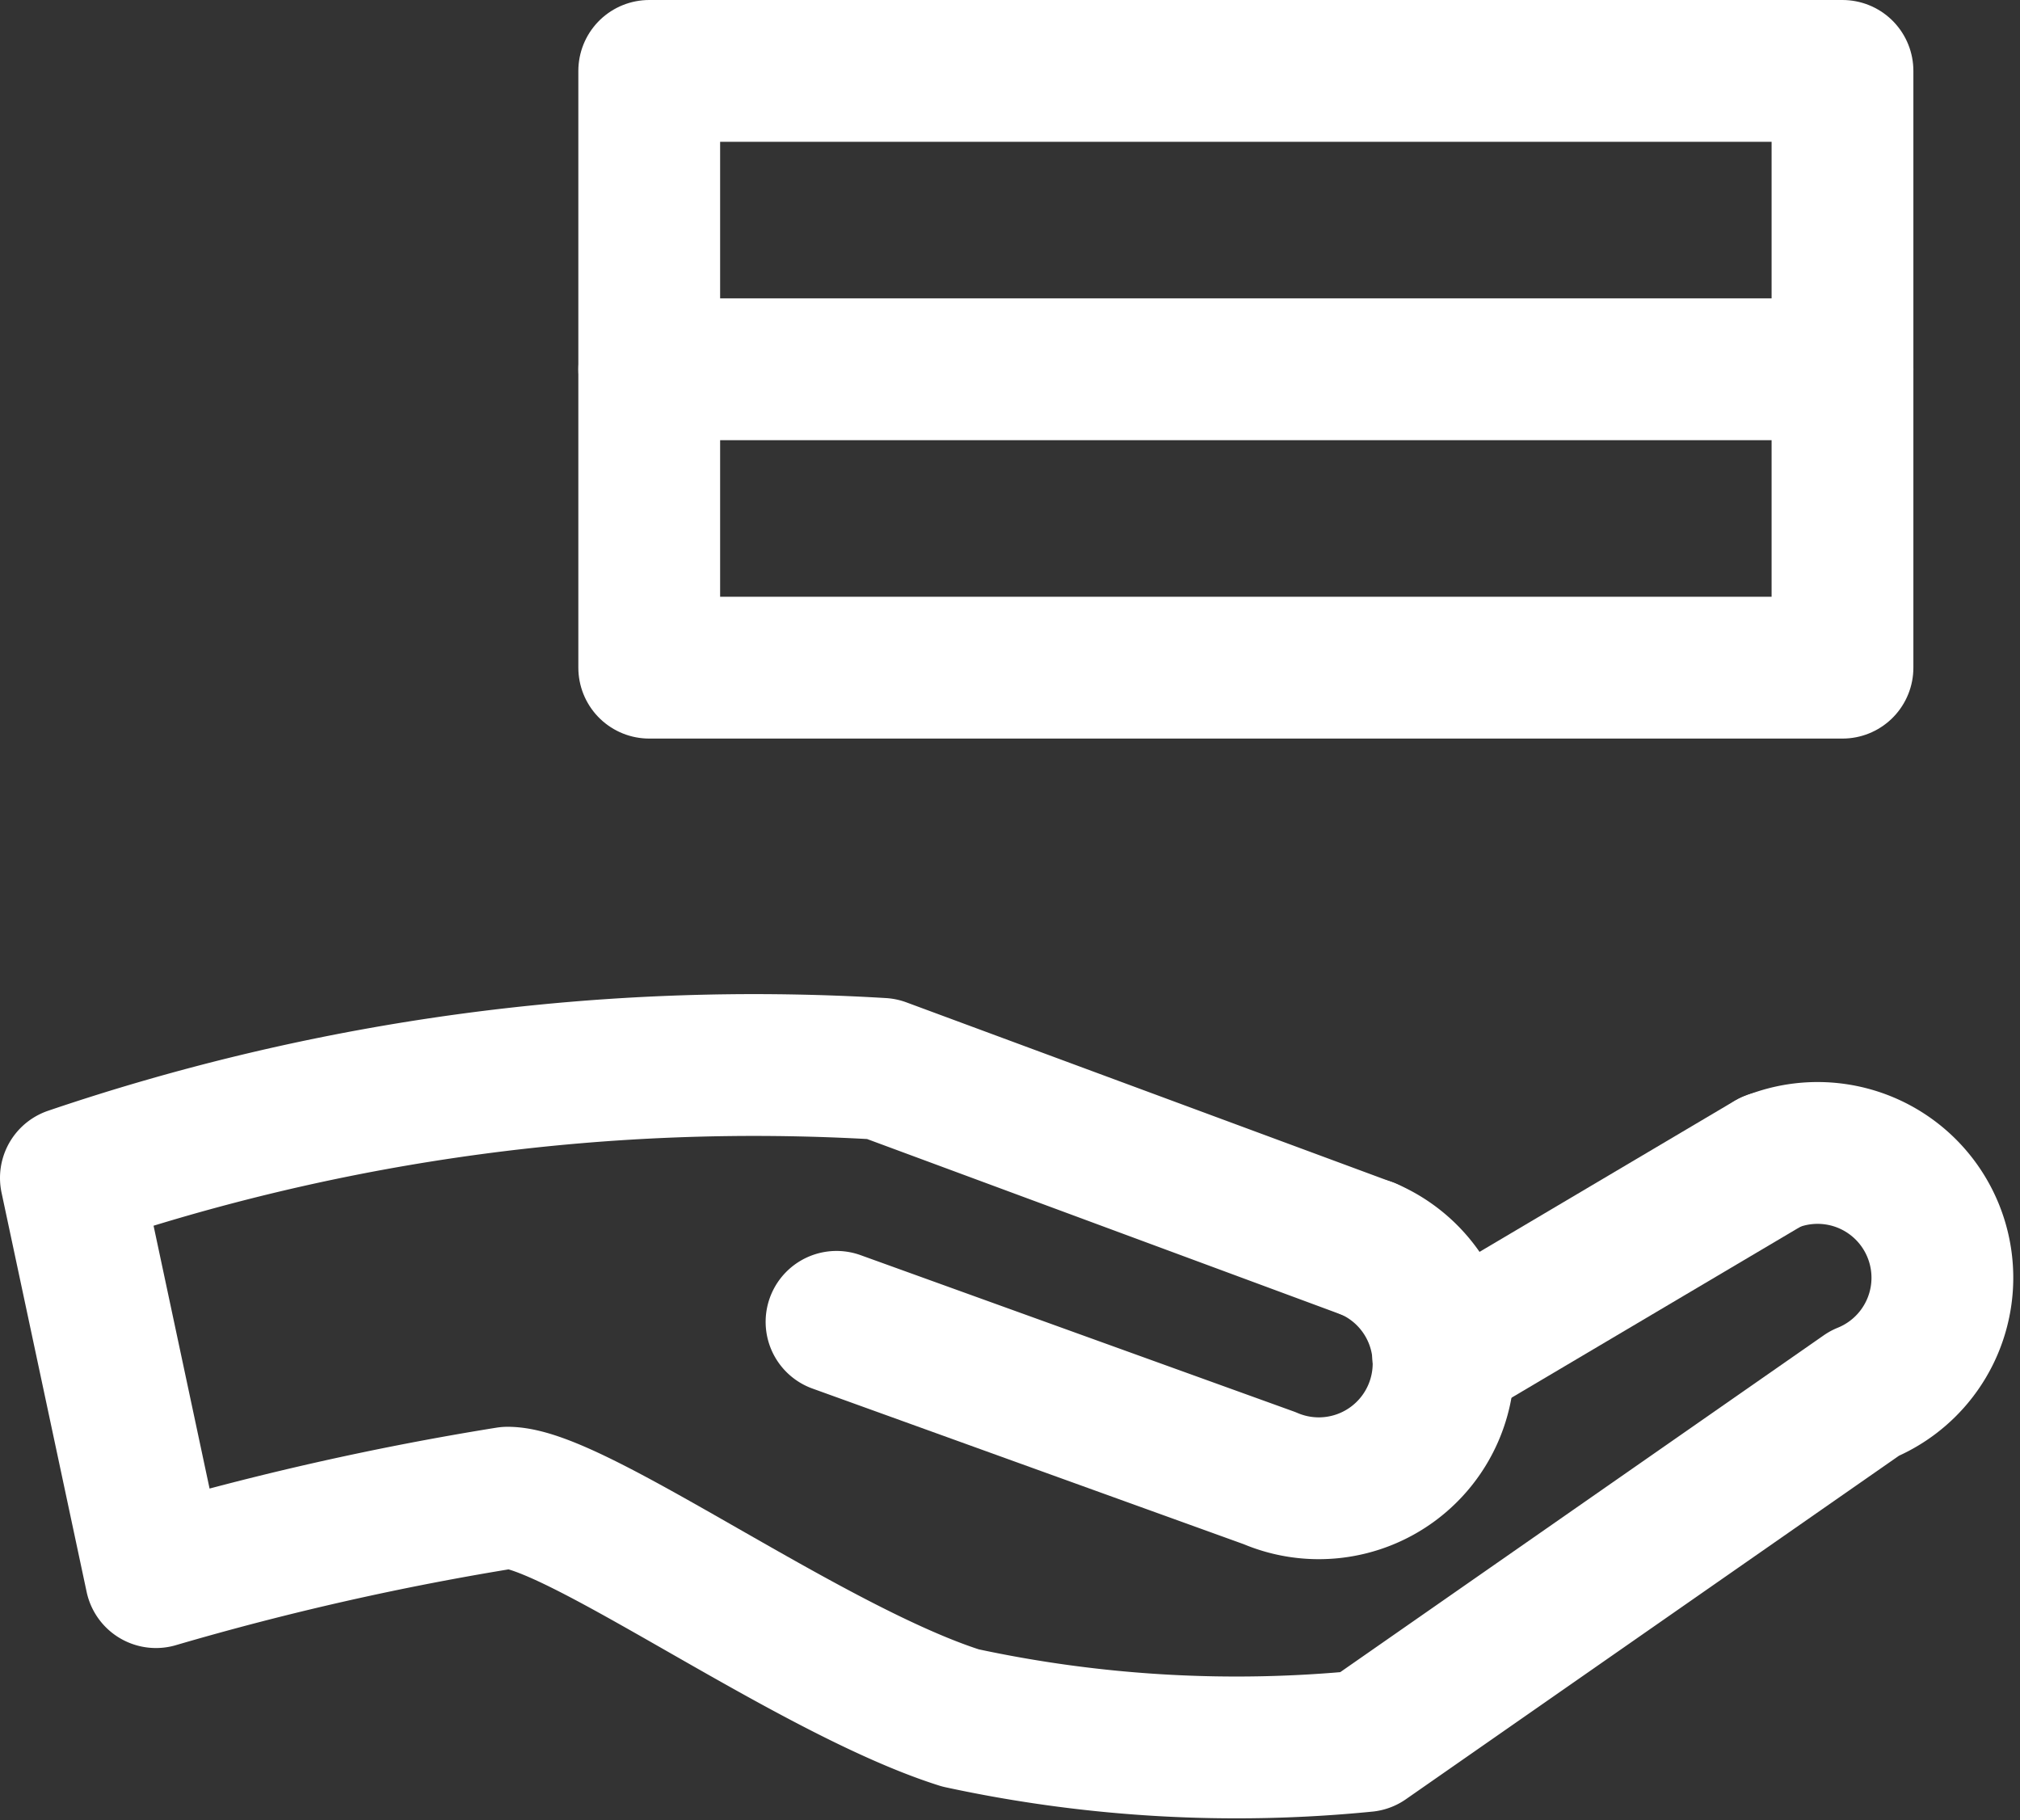 <svg xmlns="http://www.w3.org/2000/svg" width="14.247" height="12.834" viewBox="0 0 14.247 12.834">
  <rect x="0" y="0" width="14.247" height="12.834" fill="#333333" stroke="none"/>
  <g id="Group_41582" data-name="Group 41582" transform="translate(0.5 0.5)">
    <path id="Path_27818" data-name="Path 27818" d="M13.749,15.142a.88.88,0,1,1-.695,1.617L10,15.657" transform="translate(-4.6 -6.836)" fill="none" stroke="#fff" stroke-linecap="round" stroke-linejoin="round" stroke-width="1"/>
    <path id="Path_27819" data-name="Path 27819" d="M10.148,14.269,6.719,13A14.992,14.992,0,0,0,1,13.769l.6,2.815a20.27,20.27,0,0,1,2.48-.56c.474,0,2.131,1.217,3.194,1.553a9.21,9.21,0,0,0,2.856.163l3.519-2.451a.88.88,0,1,0-.659-1.632" transform="translate(-1 -5.963)" fill="none" stroke="#fff" stroke-linecap="round" stroke-linejoin="round" stroke-width="1"/>
    <line id="Line_2070" data-name="Line 2070" x1="2.31" y2="1.367" transform="translate(9.679 7.693)" fill="none" stroke="#fff" stroke-linecap="round" stroke-linejoin="round" stroke-width="1"/>
    <rect id="Rectangle_18218" data-name="Rectangle 18218" width="8.416" height="4.208" transform="translate(4.079)" fill="none" stroke="#fff" stroke-linecap="round" stroke-linejoin="round" stroke-width="1"/>
    <line id="Line_2071" data-name="Line 2071" x2="8.416" transform="translate(4.079 2.104)" fill="none" stroke="#fff" stroke-linecap="round" stroke-linejoin="round" stroke-width="1"/>
  </g>
</svg>
